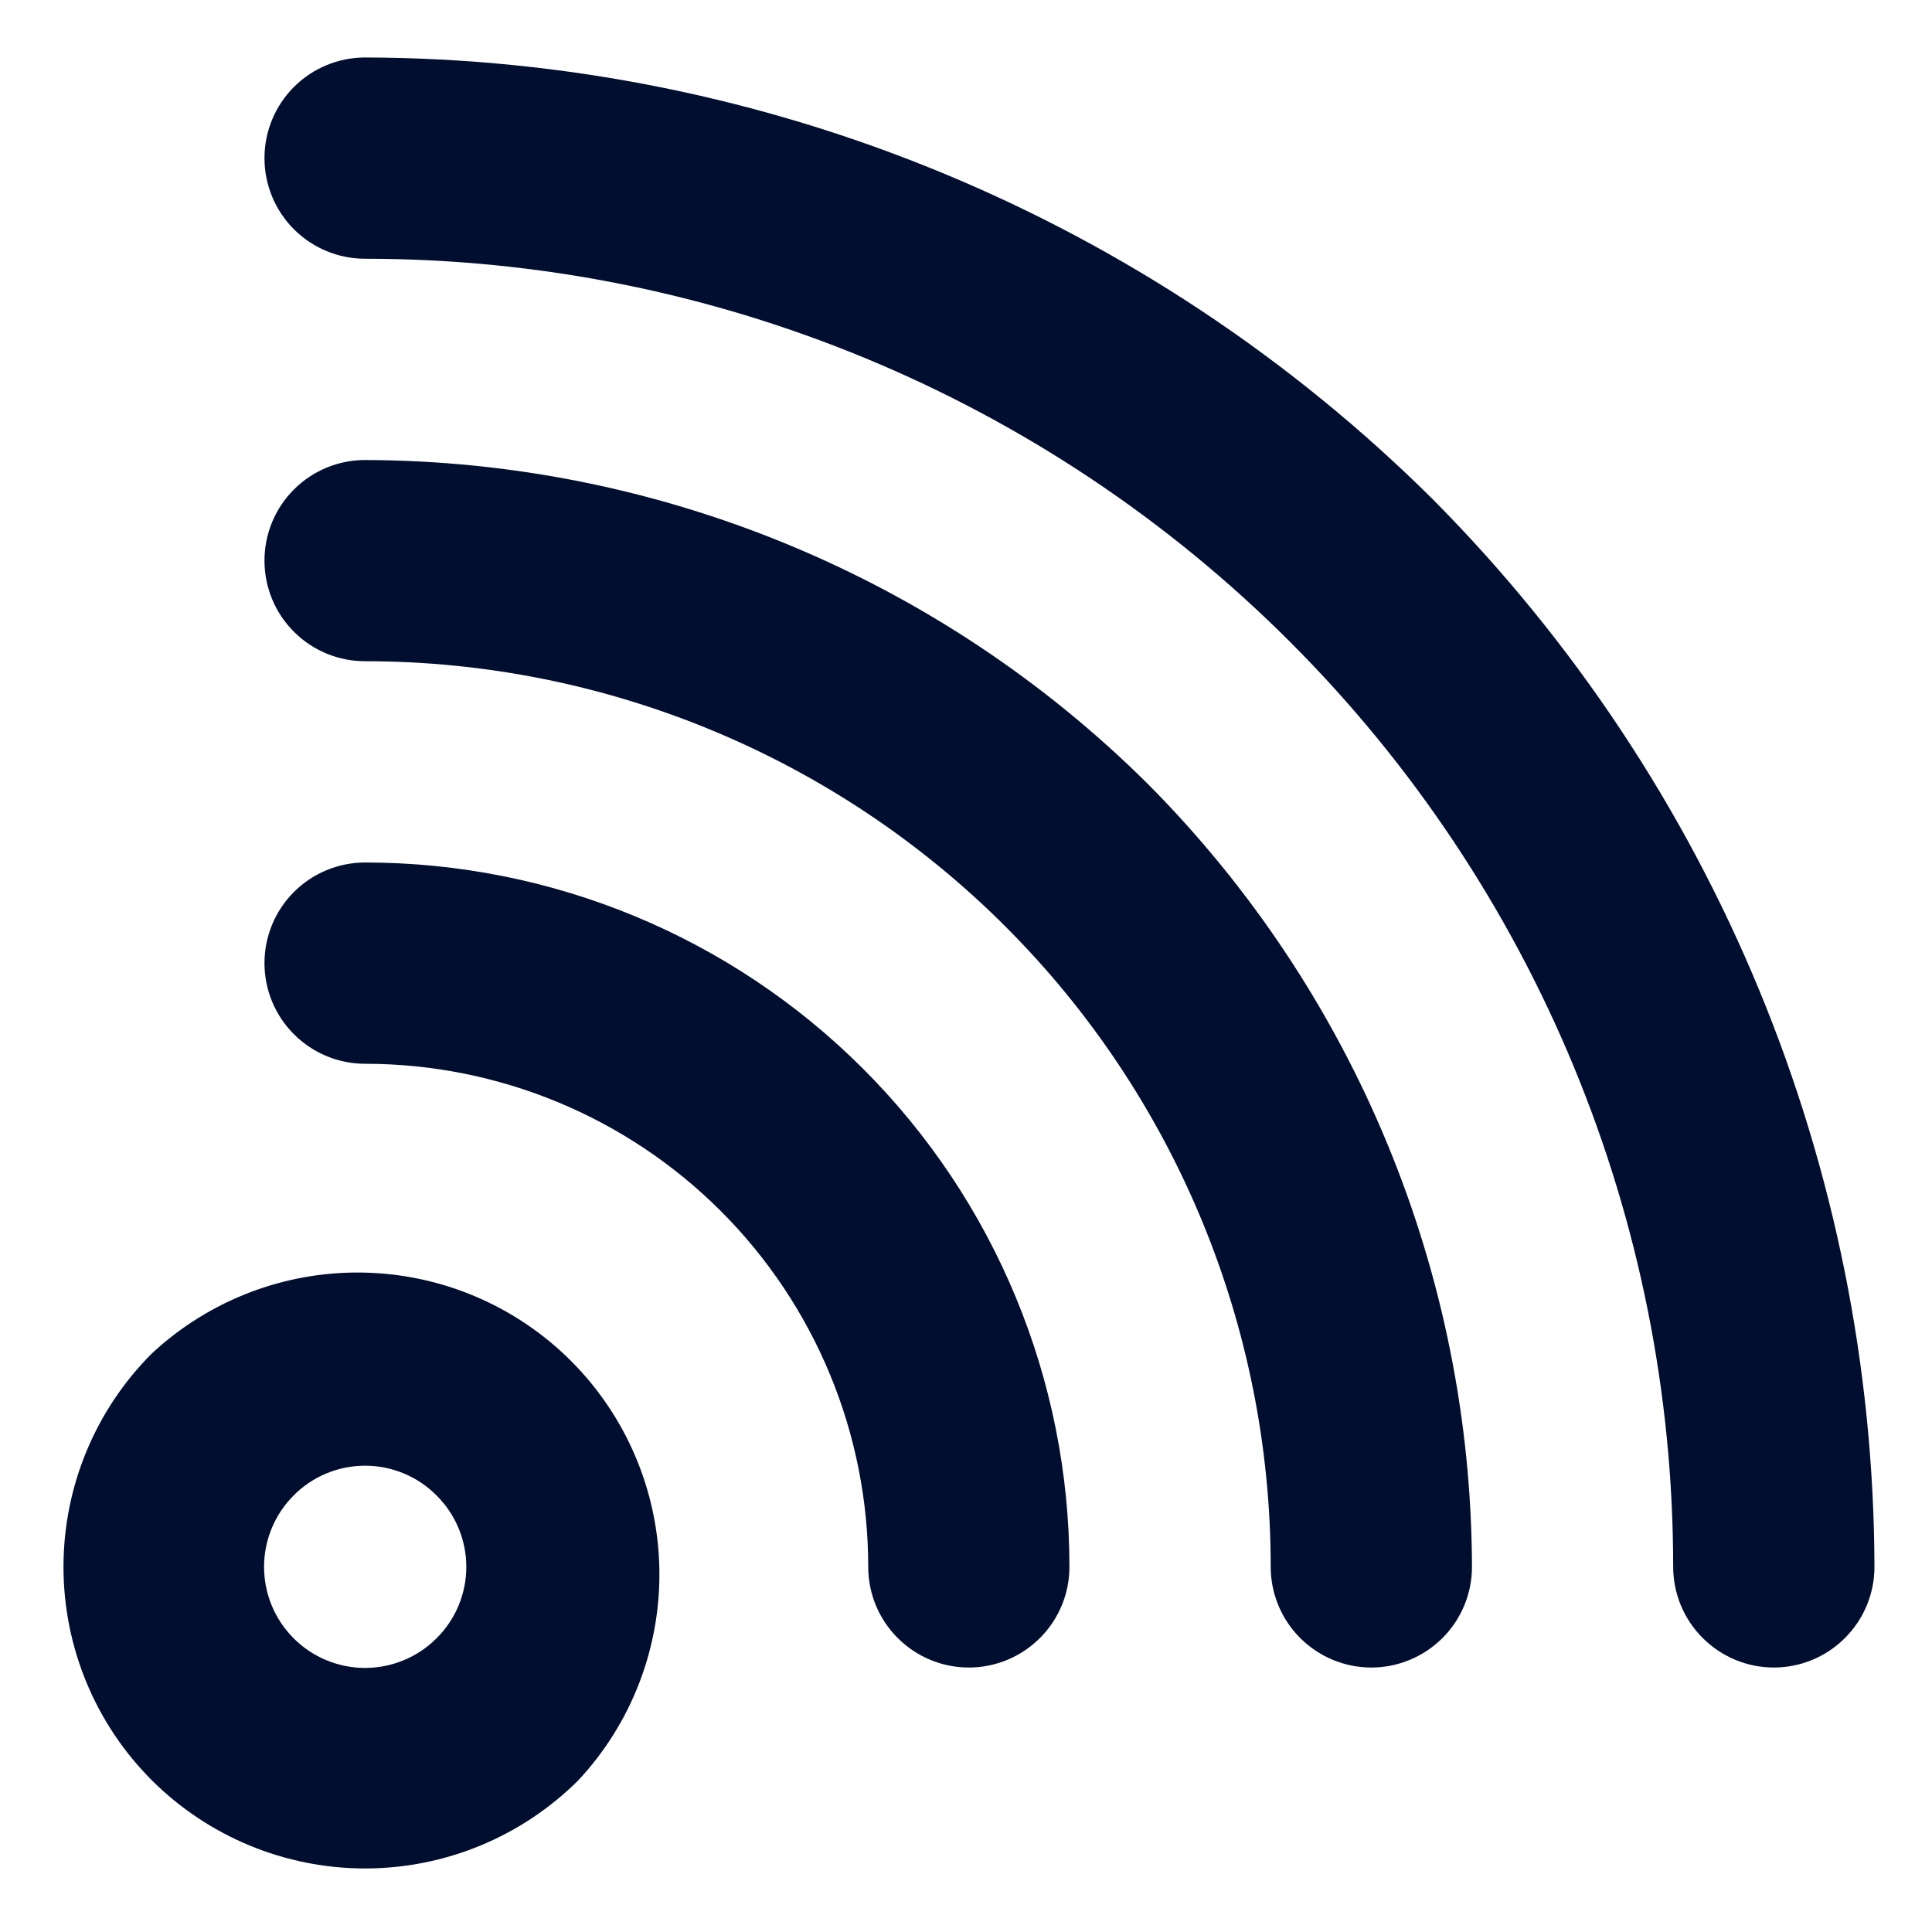 <svg width="28" height="28" viewBox="0 0 28 28" fill="none" xmlns="http://www.w3.org/2000/svg">
<path d="M2.199 19.617C1.38 20.437 0.92 21.549 0.92 22.708C0.92 23.868 1.38 24.98 2.199 25.8C3.02 26.619 4.132 27.079 5.291 27.079C6.45 27.079 7.562 26.619 8.383 25.8C9.156 24.971 9.576 23.874 9.556 22.74C9.536 21.607 9.077 20.526 8.276 19.724C7.474 18.922 6.393 18.463 5.259 18.443C4.126 18.423 3.029 18.844 2.199 19.617V19.617ZM6.326 23.744C6.052 24.018 5.679 24.173 5.291 24.173C4.903 24.173 4.53 24.018 4.256 23.744C3.981 23.469 3.827 23.097 3.827 22.708C3.827 22.32 3.981 21.948 4.256 21.673C4.391 21.536 4.553 21.428 4.73 21.354C4.908 21.28 5.099 21.242 5.291 21.242C5.484 21.242 5.674 21.28 5.852 21.354C6.03 21.428 6.191 21.536 6.326 21.673C6.463 21.808 6.572 21.97 6.646 22.148C6.72 22.325 6.758 22.516 6.758 22.708C6.758 22.901 6.72 23.091 6.646 23.269C6.572 23.447 6.463 23.608 6.326 23.744ZM5.291 12.5C4.904 12.5 4.533 12.654 4.26 12.927C3.986 13.201 3.833 13.572 3.833 13.958C3.833 14.345 3.986 14.716 4.26 14.989C4.533 15.263 4.904 15.417 5.291 15.417C7.225 15.417 9.08 16.185 10.447 17.552C11.815 18.92 12.583 20.774 12.583 22.708C12.583 23.095 12.736 23.466 13.01 23.739C13.283 24.013 13.654 24.167 14.041 24.167C14.428 24.167 14.799 24.013 15.072 23.739C15.346 23.466 15.499 23.095 15.499 22.708C15.499 20.001 14.424 17.404 12.509 15.49C10.595 13.575 7.998 12.5 5.291 12.5ZM5.291 6.667C4.904 6.667 4.533 6.82 4.26 7.094C3.986 7.367 3.833 7.738 3.833 8.125C3.833 8.512 3.986 8.883 4.26 9.156C4.533 9.43 4.904 9.583 5.291 9.583C8.772 9.583 12.11 10.966 14.572 13.428C17.033 15.889 18.416 19.227 18.416 22.708C18.416 23.095 18.57 23.466 18.843 23.739C19.117 24.013 19.488 24.167 19.874 24.167C20.261 24.167 20.632 24.013 20.906 23.739C21.179 23.466 21.333 23.095 21.333 22.708C21.321 18.456 19.634 14.379 16.637 11.363C13.62 8.365 9.544 6.678 5.291 6.667V6.667ZM20.764 7.235C16.65 3.148 11.09 0.848 5.291 0.833C4.904 0.833 4.533 0.987 4.26 1.26C3.986 1.534 3.833 1.905 3.833 2.292C3.833 2.678 3.986 3.049 4.26 3.323C4.533 3.596 4.904 3.75 5.291 3.75C10.319 3.75 15.141 5.747 18.697 9.303C22.252 12.858 24.249 17.68 24.249 22.708C24.249 23.095 24.403 23.466 24.677 23.739C24.95 24.013 25.321 24.167 25.708 24.167C26.095 24.167 26.465 24.013 26.739 23.739C27.012 23.466 27.166 23.095 27.166 22.708C27.151 16.909 24.851 11.35 20.764 7.235Z" fill="#010E30"/>
</svg>
